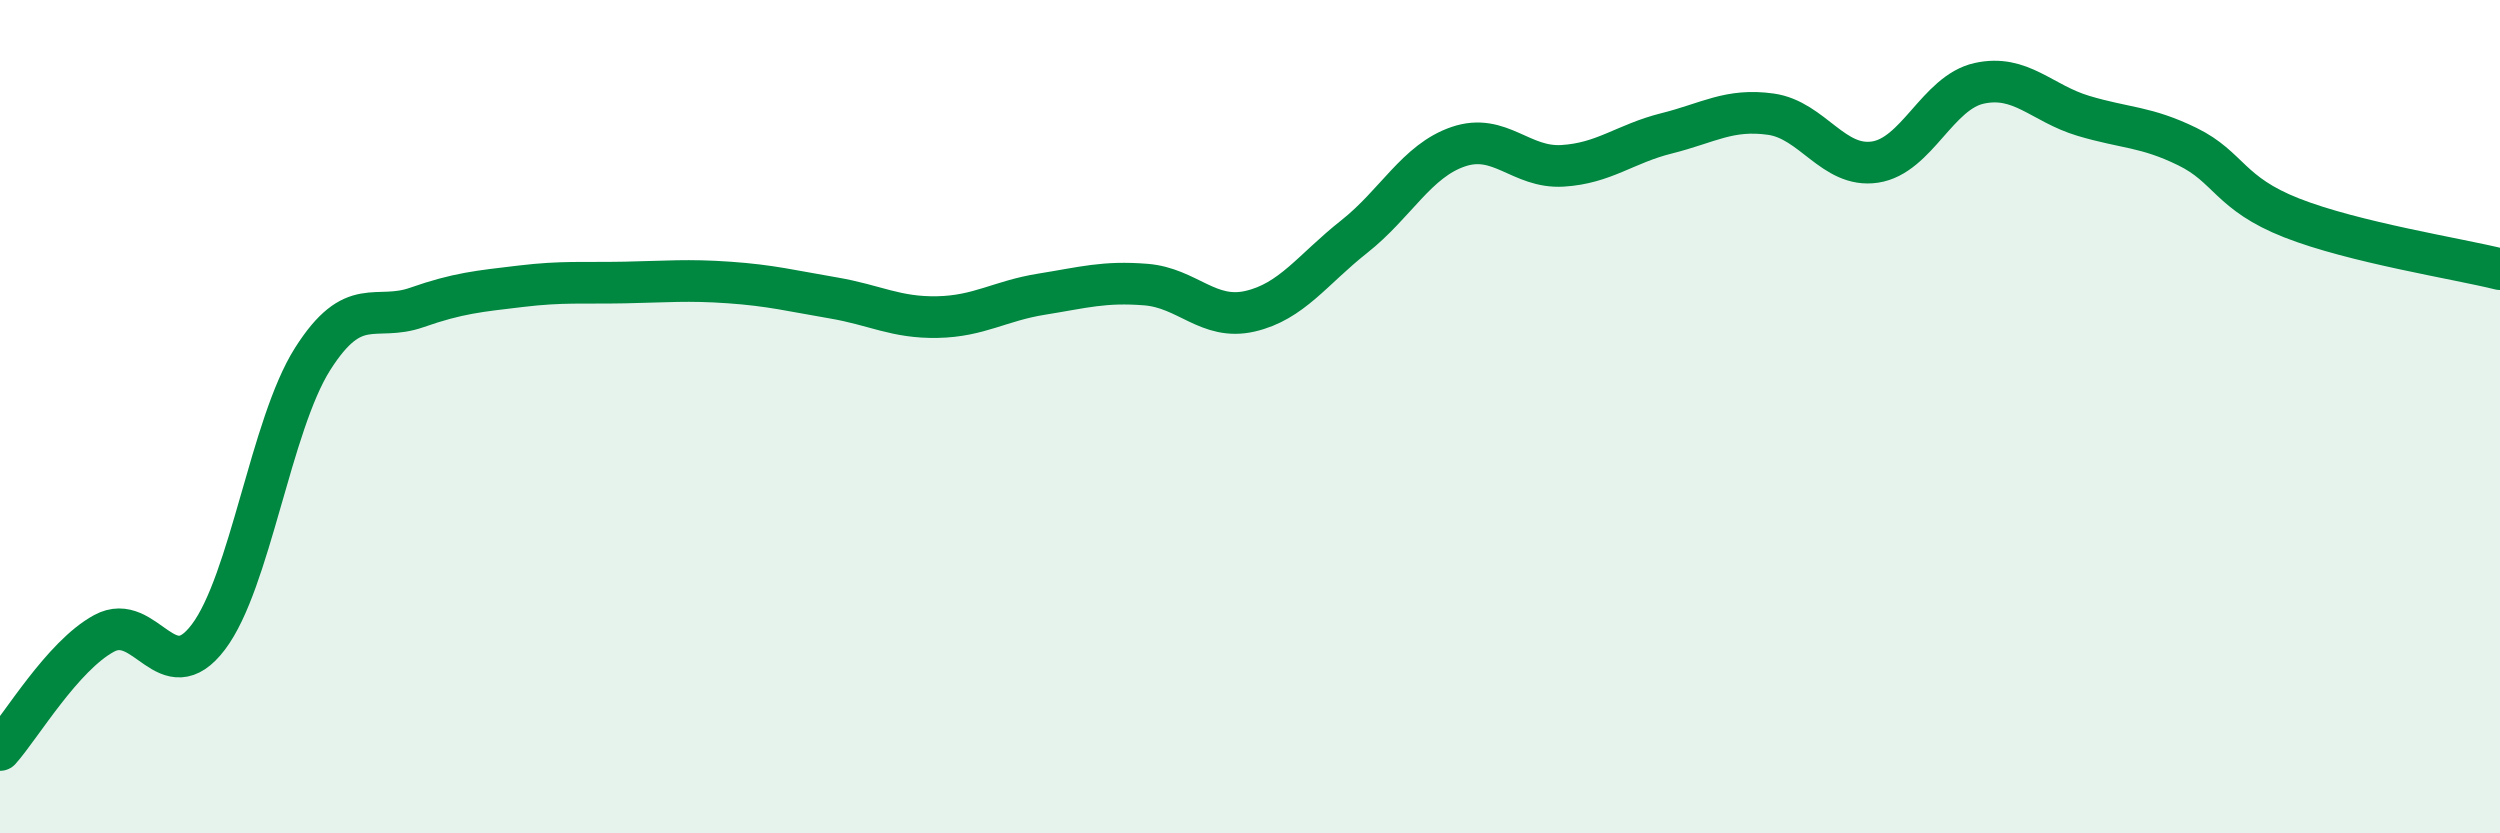 
    <svg width="60" height="20" viewBox="0 0 60 20" xmlns="http://www.w3.org/2000/svg">
      <path
        d="M 0,18 C 0.5,17.44 1.5,15.74 2.5,15.2 C 3.5,14.66 4,16.61 5,15.29 C 6,13.97 6.5,10.2 7.5,8.62 C 8.5,7.04 9,7.73 10,7.38 C 11,7.03 11.5,6.99 12.5,6.87 C 13.5,6.75 14,6.8 15,6.78 C 16,6.76 16.5,6.71 17.5,6.78 C 18.5,6.85 19,6.98 20,7.15 C 21,7.32 21.5,7.63 22.5,7.61 C 23.5,7.59 24,7.22 25,7.06 C 26,6.9 26.5,6.75 27.5,6.83 C 28.5,6.91 29,7.7 30,7.47 C 31,7.24 31.5,6.47 32.5,5.68 C 33.5,4.89 34,3.86 35,3.52 C 36,3.18 36.5,4.04 37.5,3.98 C 38.5,3.92 39,3.45 40,3.2 C 41,2.95 41.5,2.6 42.5,2.74 C 43.5,2.88 44,4.04 45,3.89 C 46,3.74 46.5,2.22 47.5,2 C 48.5,1.78 49,2.48 50,2.78 C 51,3.08 51.5,3.03 52.5,3.52 C 53.5,4.01 53.5,4.64 55,5.23 C 56.5,5.82 59,6.21 60,6.46L60 20L0 20Z"
        fill="#008740"
        opacity="0.1"
        stroke-linecap="round"
        stroke-linejoin="round"
      />
      <path
        d="M 0,18 C 0.5,17.44 1.5,15.74 2.5,15.2 C 3.5,14.66 4,16.61 5,15.29 C 6,13.97 6.5,10.2 7.5,8.62 C 8.5,7.04 9,7.73 10,7.38 C 11,7.03 11.5,6.99 12.5,6.87 C 13.5,6.75 14,6.8 15,6.78 C 16,6.76 16.5,6.71 17.5,6.78 C 18.5,6.85 19,6.98 20,7.15 C 21,7.32 21.5,7.63 22.5,7.61 C 23.5,7.59 24,7.22 25,7.06 C 26,6.9 26.5,6.75 27.5,6.83 C 28.5,6.91 29,7.7 30,7.47 C 31,7.24 31.5,6.47 32.5,5.68 C 33.5,4.89 34,3.86 35,3.52 C 36,3.18 36.5,4.04 37.5,3.98 C 38.5,3.92 39,3.45 40,3.2 C 41,2.95 41.5,2.6 42.5,2.74 C 43.5,2.88 44,4.04 45,3.89 C 46,3.74 46.5,2.22 47.5,2 C 48.5,1.78 49,2.48 50,2.78 C 51,3.08 51.5,3.03 52.5,3.52 C 53.5,4.01 53.5,4.64 55,5.23 C 56.5,5.82 59,6.21 60,6.46"
        stroke="#008740"
        stroke-width="1"
        fill="none"
        stroke-linecap="round"
        stroke-linejoin="round"
      />
    </svg>
  